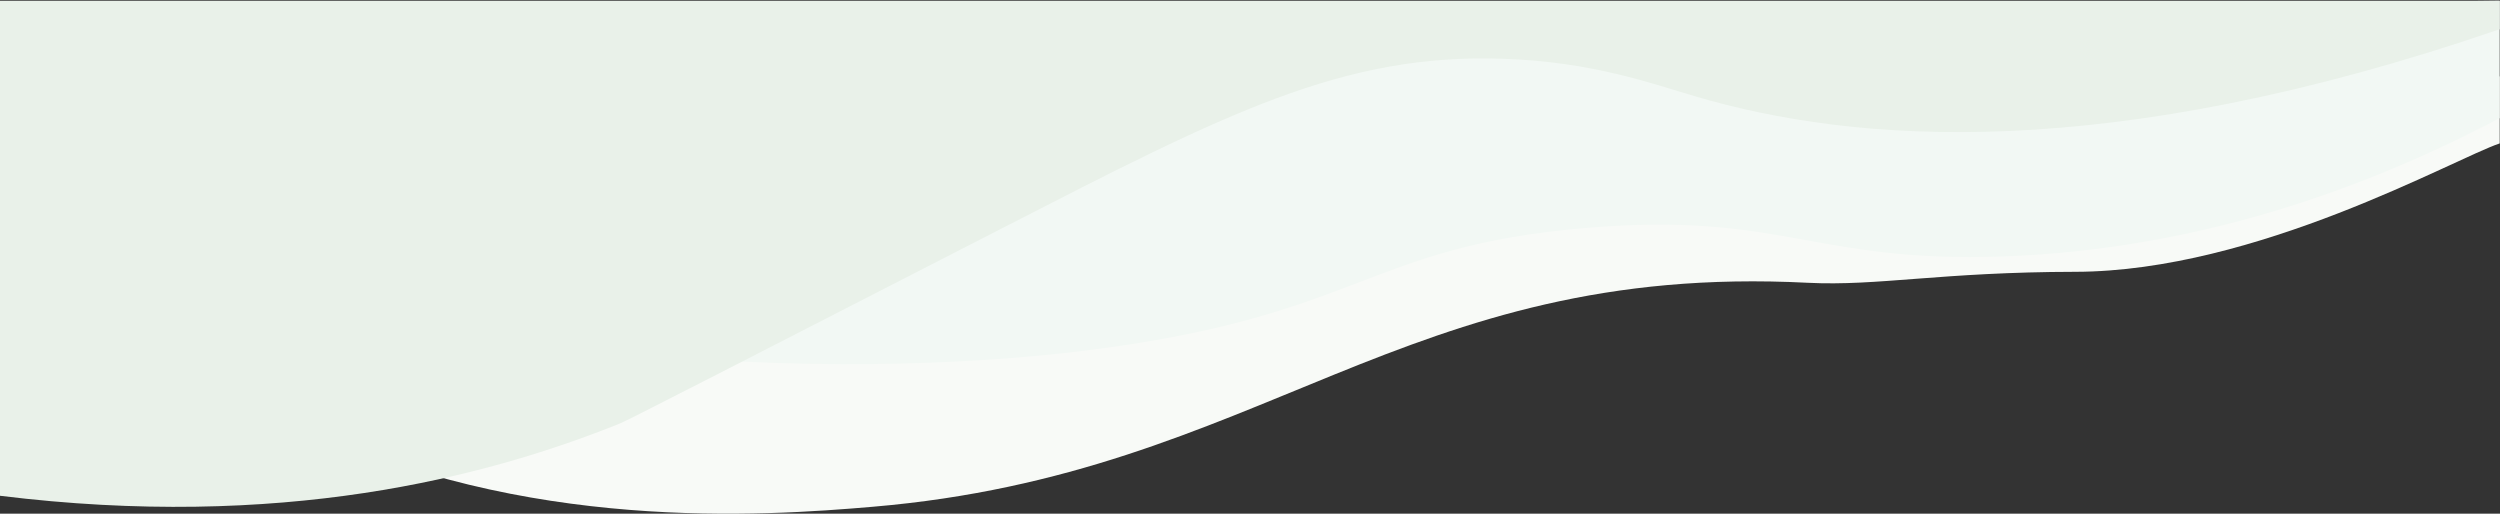 <svg xmlns="http://www.w3.org/2000/svg" width="1752" height="360" viewBox="0 0 1752 360" fill="none"><rect x="0" y="0" width="1752" height="360" fill="#333333" stroke="none"/><path d="M1751.79 100.501C1719.73 111.272 1581.48 190.173 1454.52 190.481C1360.14 190.635 1315.89 200.637 1267.03 198.175C982.591 183.556 884.999 331.896 611.715 355.132C534.769 361.749 366.644 373.29 211.599 298.196L247.507 53.528L1751.79 53.528V100.501Z" fill="#F8FAF7"></path><path d="M1751.79 82.765C1656.25 133.084 1539.16 174.785 1404.25 179.709C1270.37 184.479 1249.46 148.164 1111.86 159.705C955.916 172.785 954.634 221.718 759.193 245.877C732.903 249.109 630.823 260.804 496.297 252.032C425.122 247.416 363.823 238.183 315.476 228.95L318.5 17.004L1751.79 0.5V82.765Z" fill="#F2F8F4"></path><path d="M1751.79 20.5C1476.84 114.828 1299.99 100.615 1187.52 67.377C1157.26 58.452 1115.83 43.372 1054.15 41.218C941.169 37.063 858.965 79.534 702.767 159.705C527.716 249.571 440.127 294.503 434.741 296.657C339.329 335.127 195.826 371.597 0 347.438V0.5H1751.79V20.5Z" fill="#E9F1E9"></path></svg>